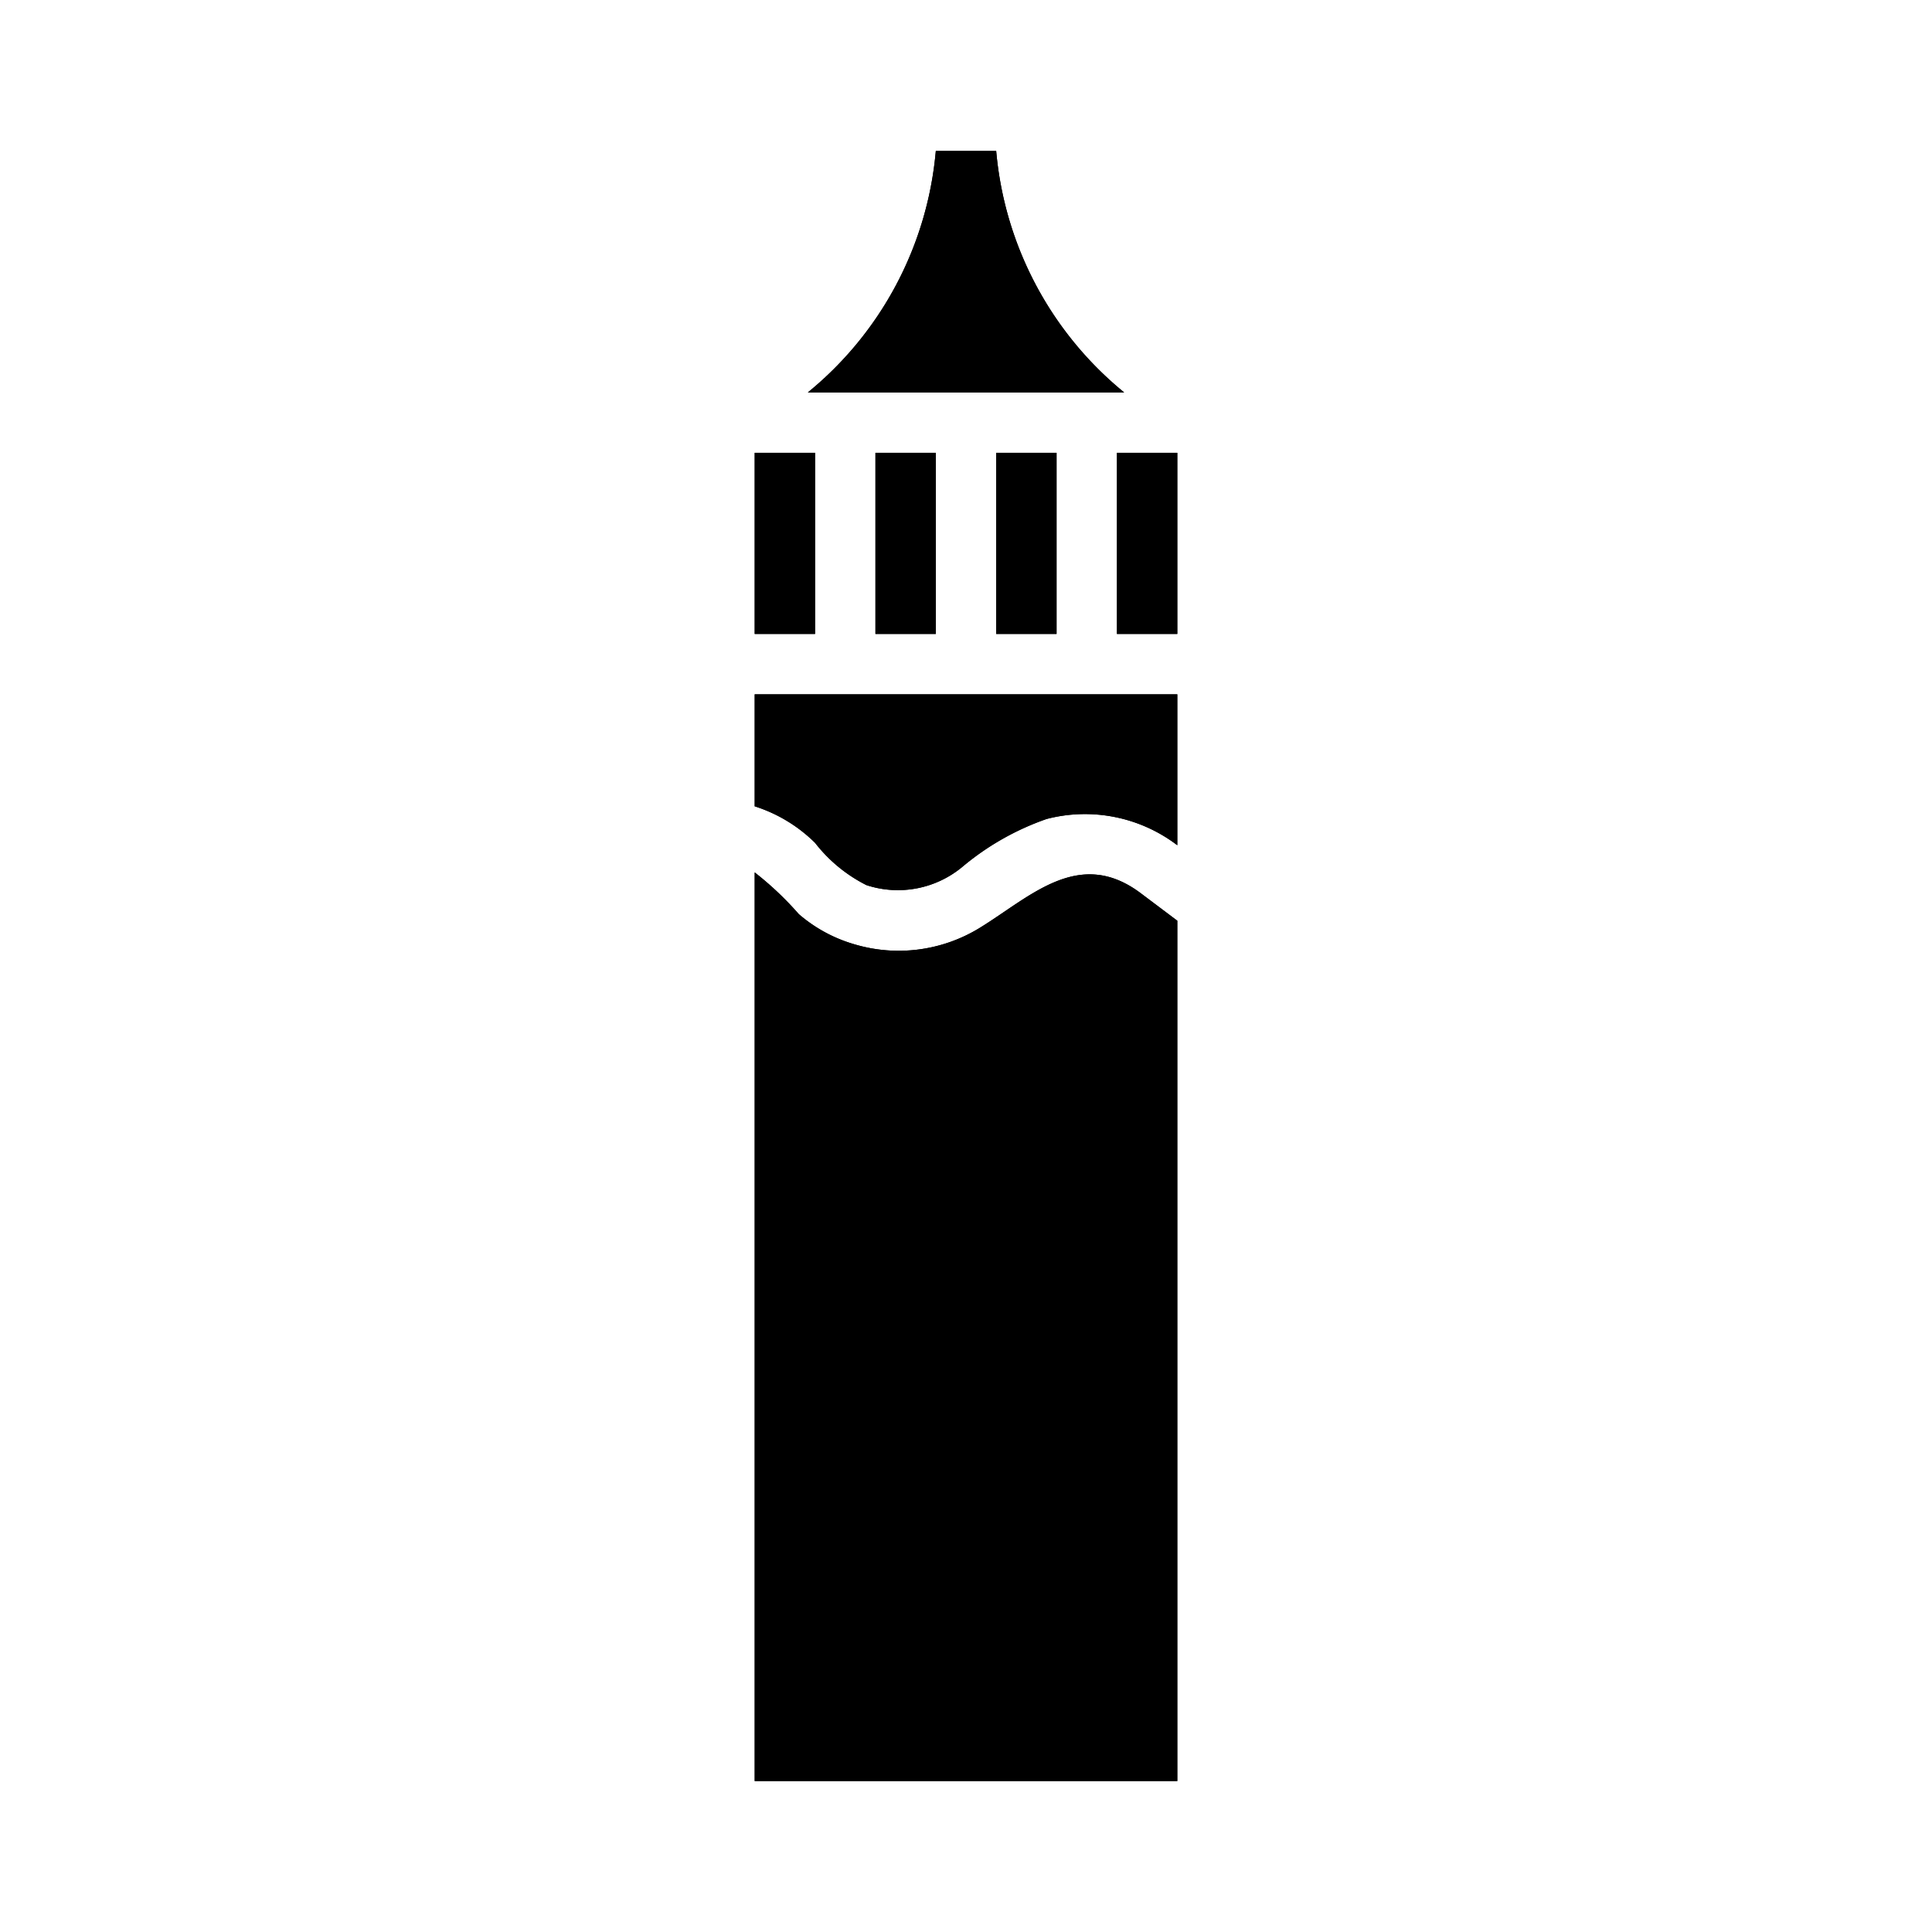 <svg xmlns="http://www.w3.org/2000/svg" data-name="Layer 1" viewBox="0 0 64 64" x="0px" y="0px"><title>liquid_3</title><path d="M37.24,13H26.76A11.64,11.64,0,0,0,31,5H33A11.64,11.64,0,0,0,37.24,13Z"/><path d="M37.24,13H26.76A11.64,11.64,0,0,0,31,5H33A11.64,11.64,0,0,0,37.24,13Z"/><path d="M39,23v5a5.05,5.05,0,0,0-4.33-.87,8.87,8.87,0,0,0-2.76,1.56,3.34,3.34,0,0,1-3.21.63A5,5,0,0,1,27,27.92a5,5,0,0,0-2-1.21V23Z"/><path d="M37.79,29.59,39,30.5V59H25V28.9a10.6,10.6,0,0,1,1.46,1.38,4.89,4.89,0,0,0,1.84,1,5.13,5.13,0,0,0,4.15-.54C34.13,29.71,35.74,28.05,37.79,29.59Z"/><path d="M39,23v5a5.05,5.05,0,0,0-4.33-.87,8.87,8.87,0,0,0-2.76,1.56,3.34,3.34,0,0,1-3.21.63A5,5,0,0,1,27,27.92a5,5,0,0,0-2-1.21V23Z"/><path d="M37.79,29.59,39,30.5V59H25V28.9a10.6,10.6,0,0,1,1.46,1.38,4.89,4.89,0,0,0,1.84,1,5.13,5.13,0,0,0,4.15-.54C34.13,29.71,35.74,28.05,37.79,29.59Z"/><rect x="25" y="15" width="2" height="6"/><rect x="29" y="15" width="2" height="6"/><rect x="33" y="15" width="2" height="6"/><rect x="37" y="15" width="2" height="6"/><rect x="25" y="15" width="2" height="6"/><rect x="29" y="15" width="2" height="6"/><rect x="33" y="15" width="2" height="6"/><rect x="37" y="15" width="2" height="6"/></svg>